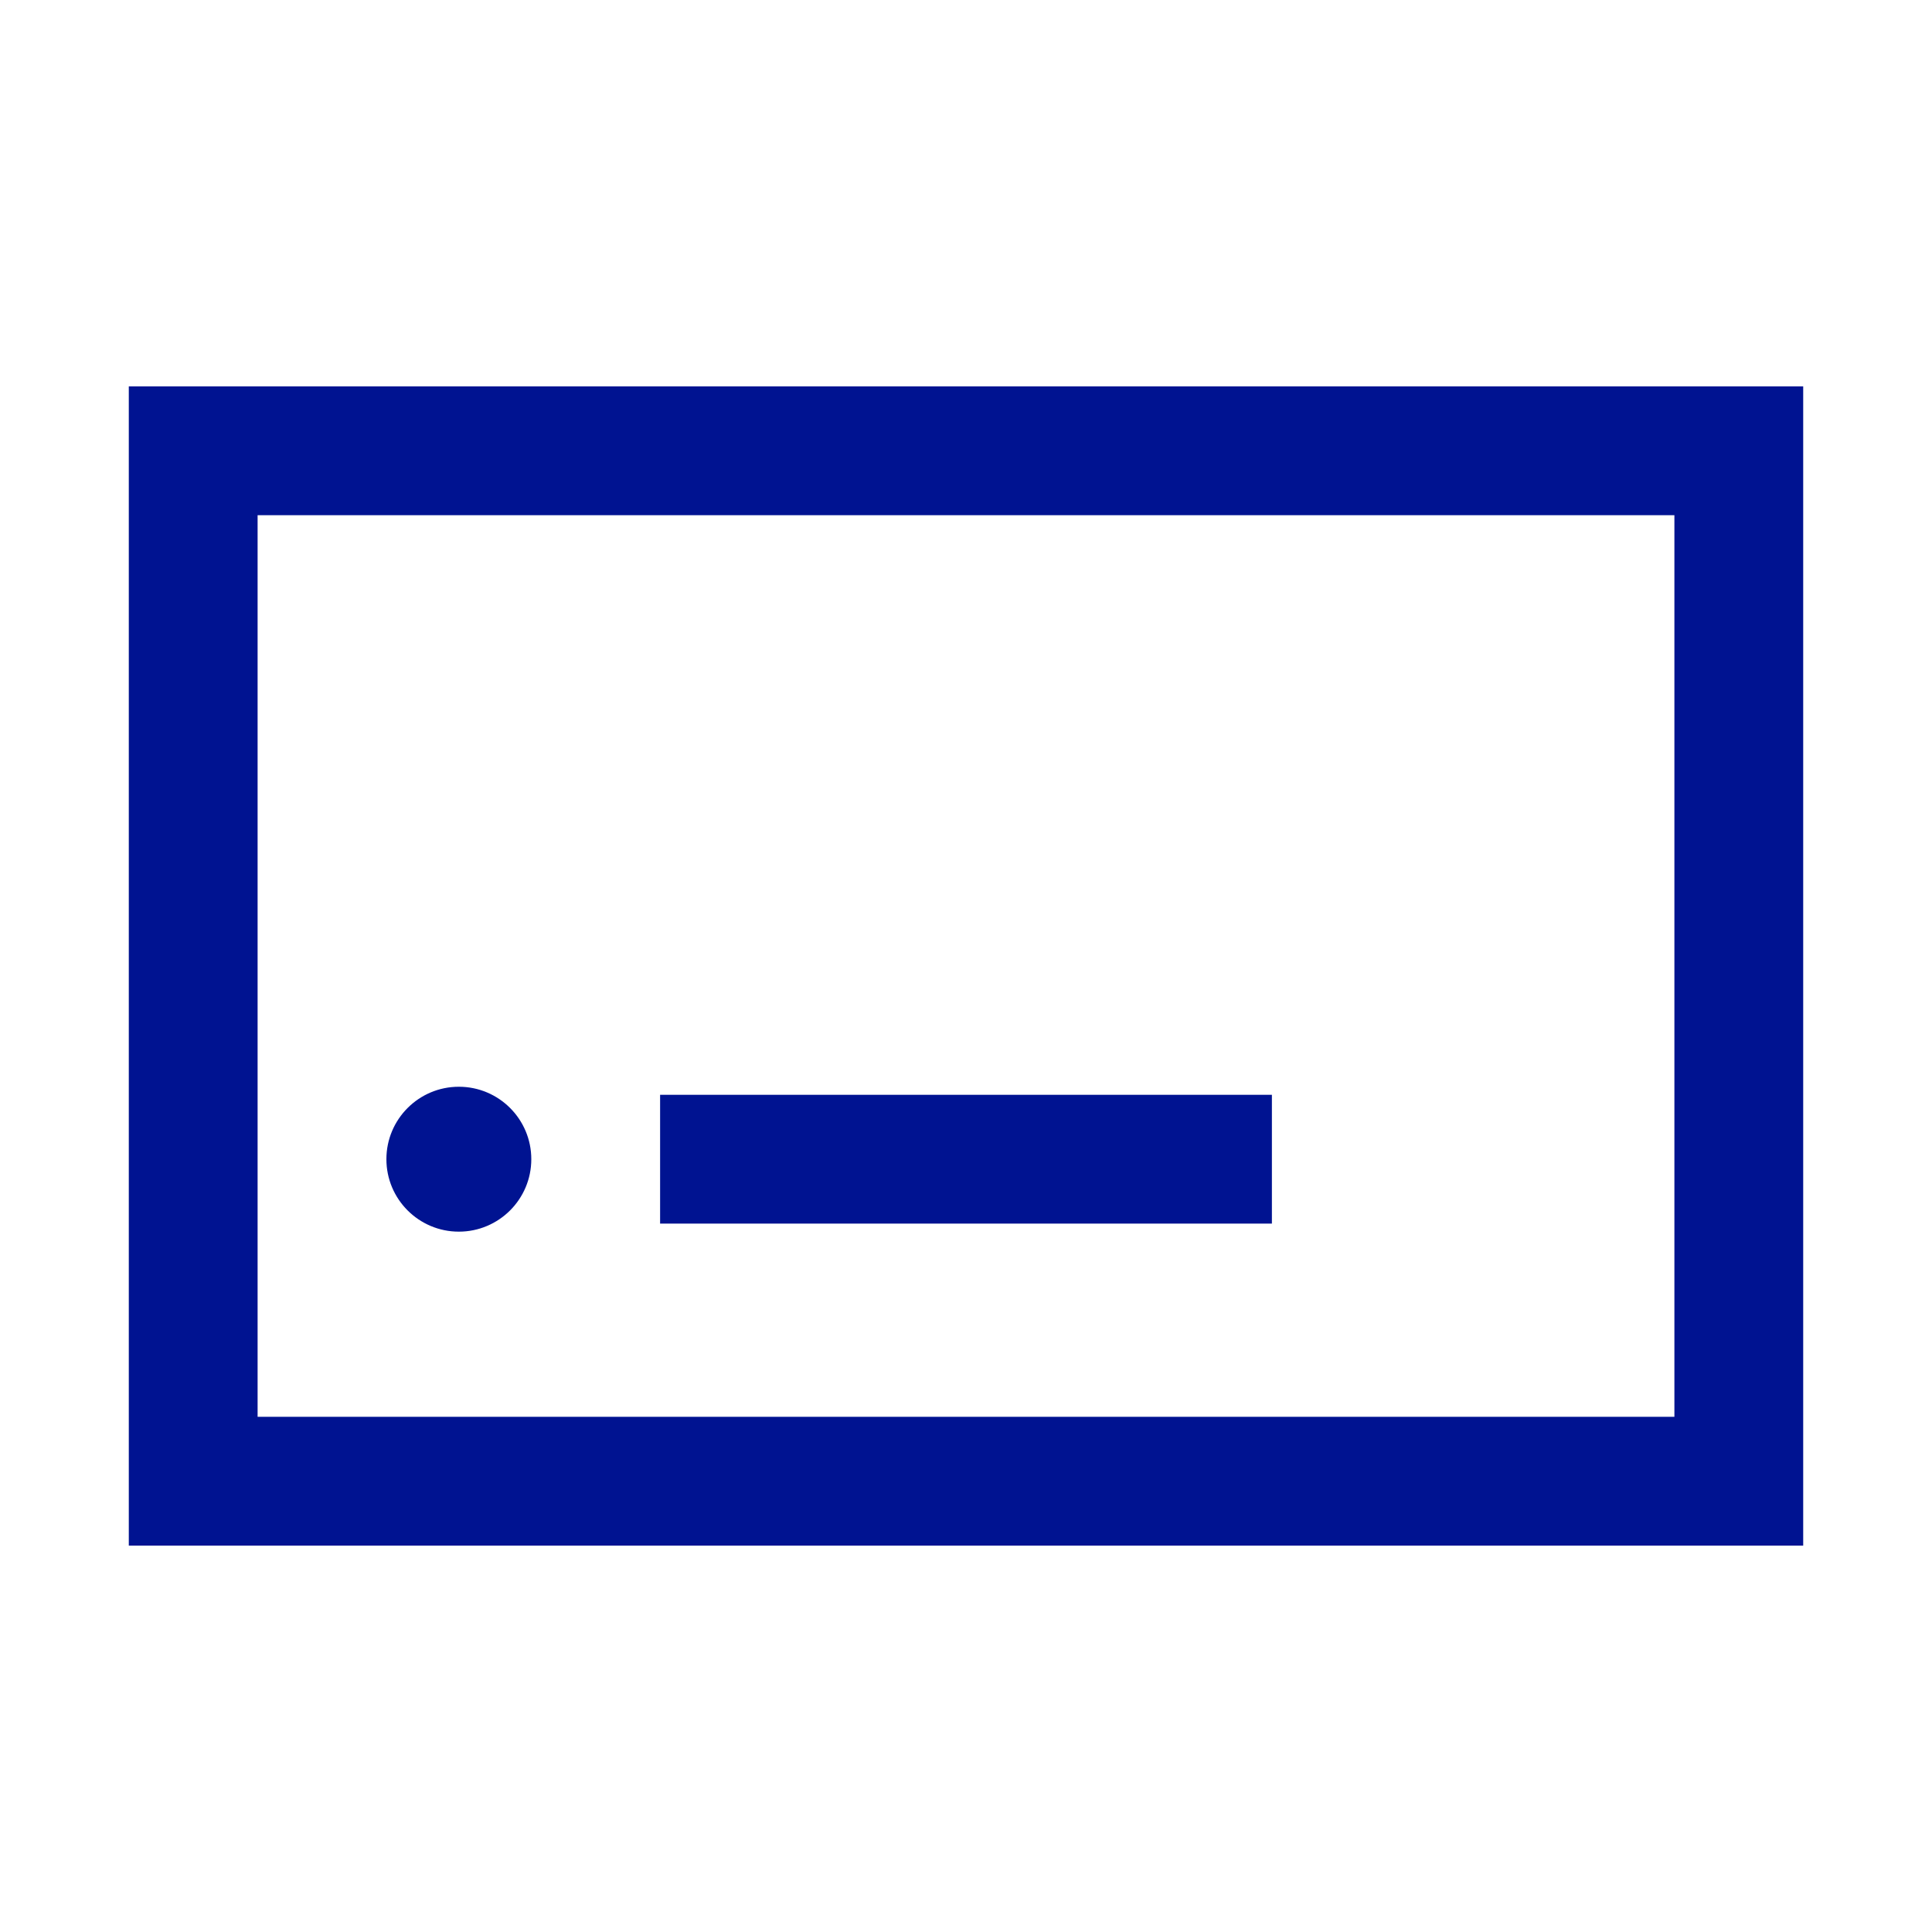 <svg width="24" height="24" viewBox="0 0 24 24" fill="none" xmlns="http://www.w3.org/2000/svg">
<path d="M4.8 14.4C4.8 13.903 5.203 13.5 5.7 13.5C6.197 13.5 6.6 13.903 6.6 14.4C6.6 14.897 6.197 15.3 5.7 15.3C5.203 15.3 4.8 14.897 4.8 14.4ZM22.4 4.8V19.2H1.6V4.8H22.4ZM20.8 6.4H3.2V17.6H20.8V6.4ZM15.8 13.6H8.2V15.2H15.8V13.6Z" fill="#001391"/>
</svg>
